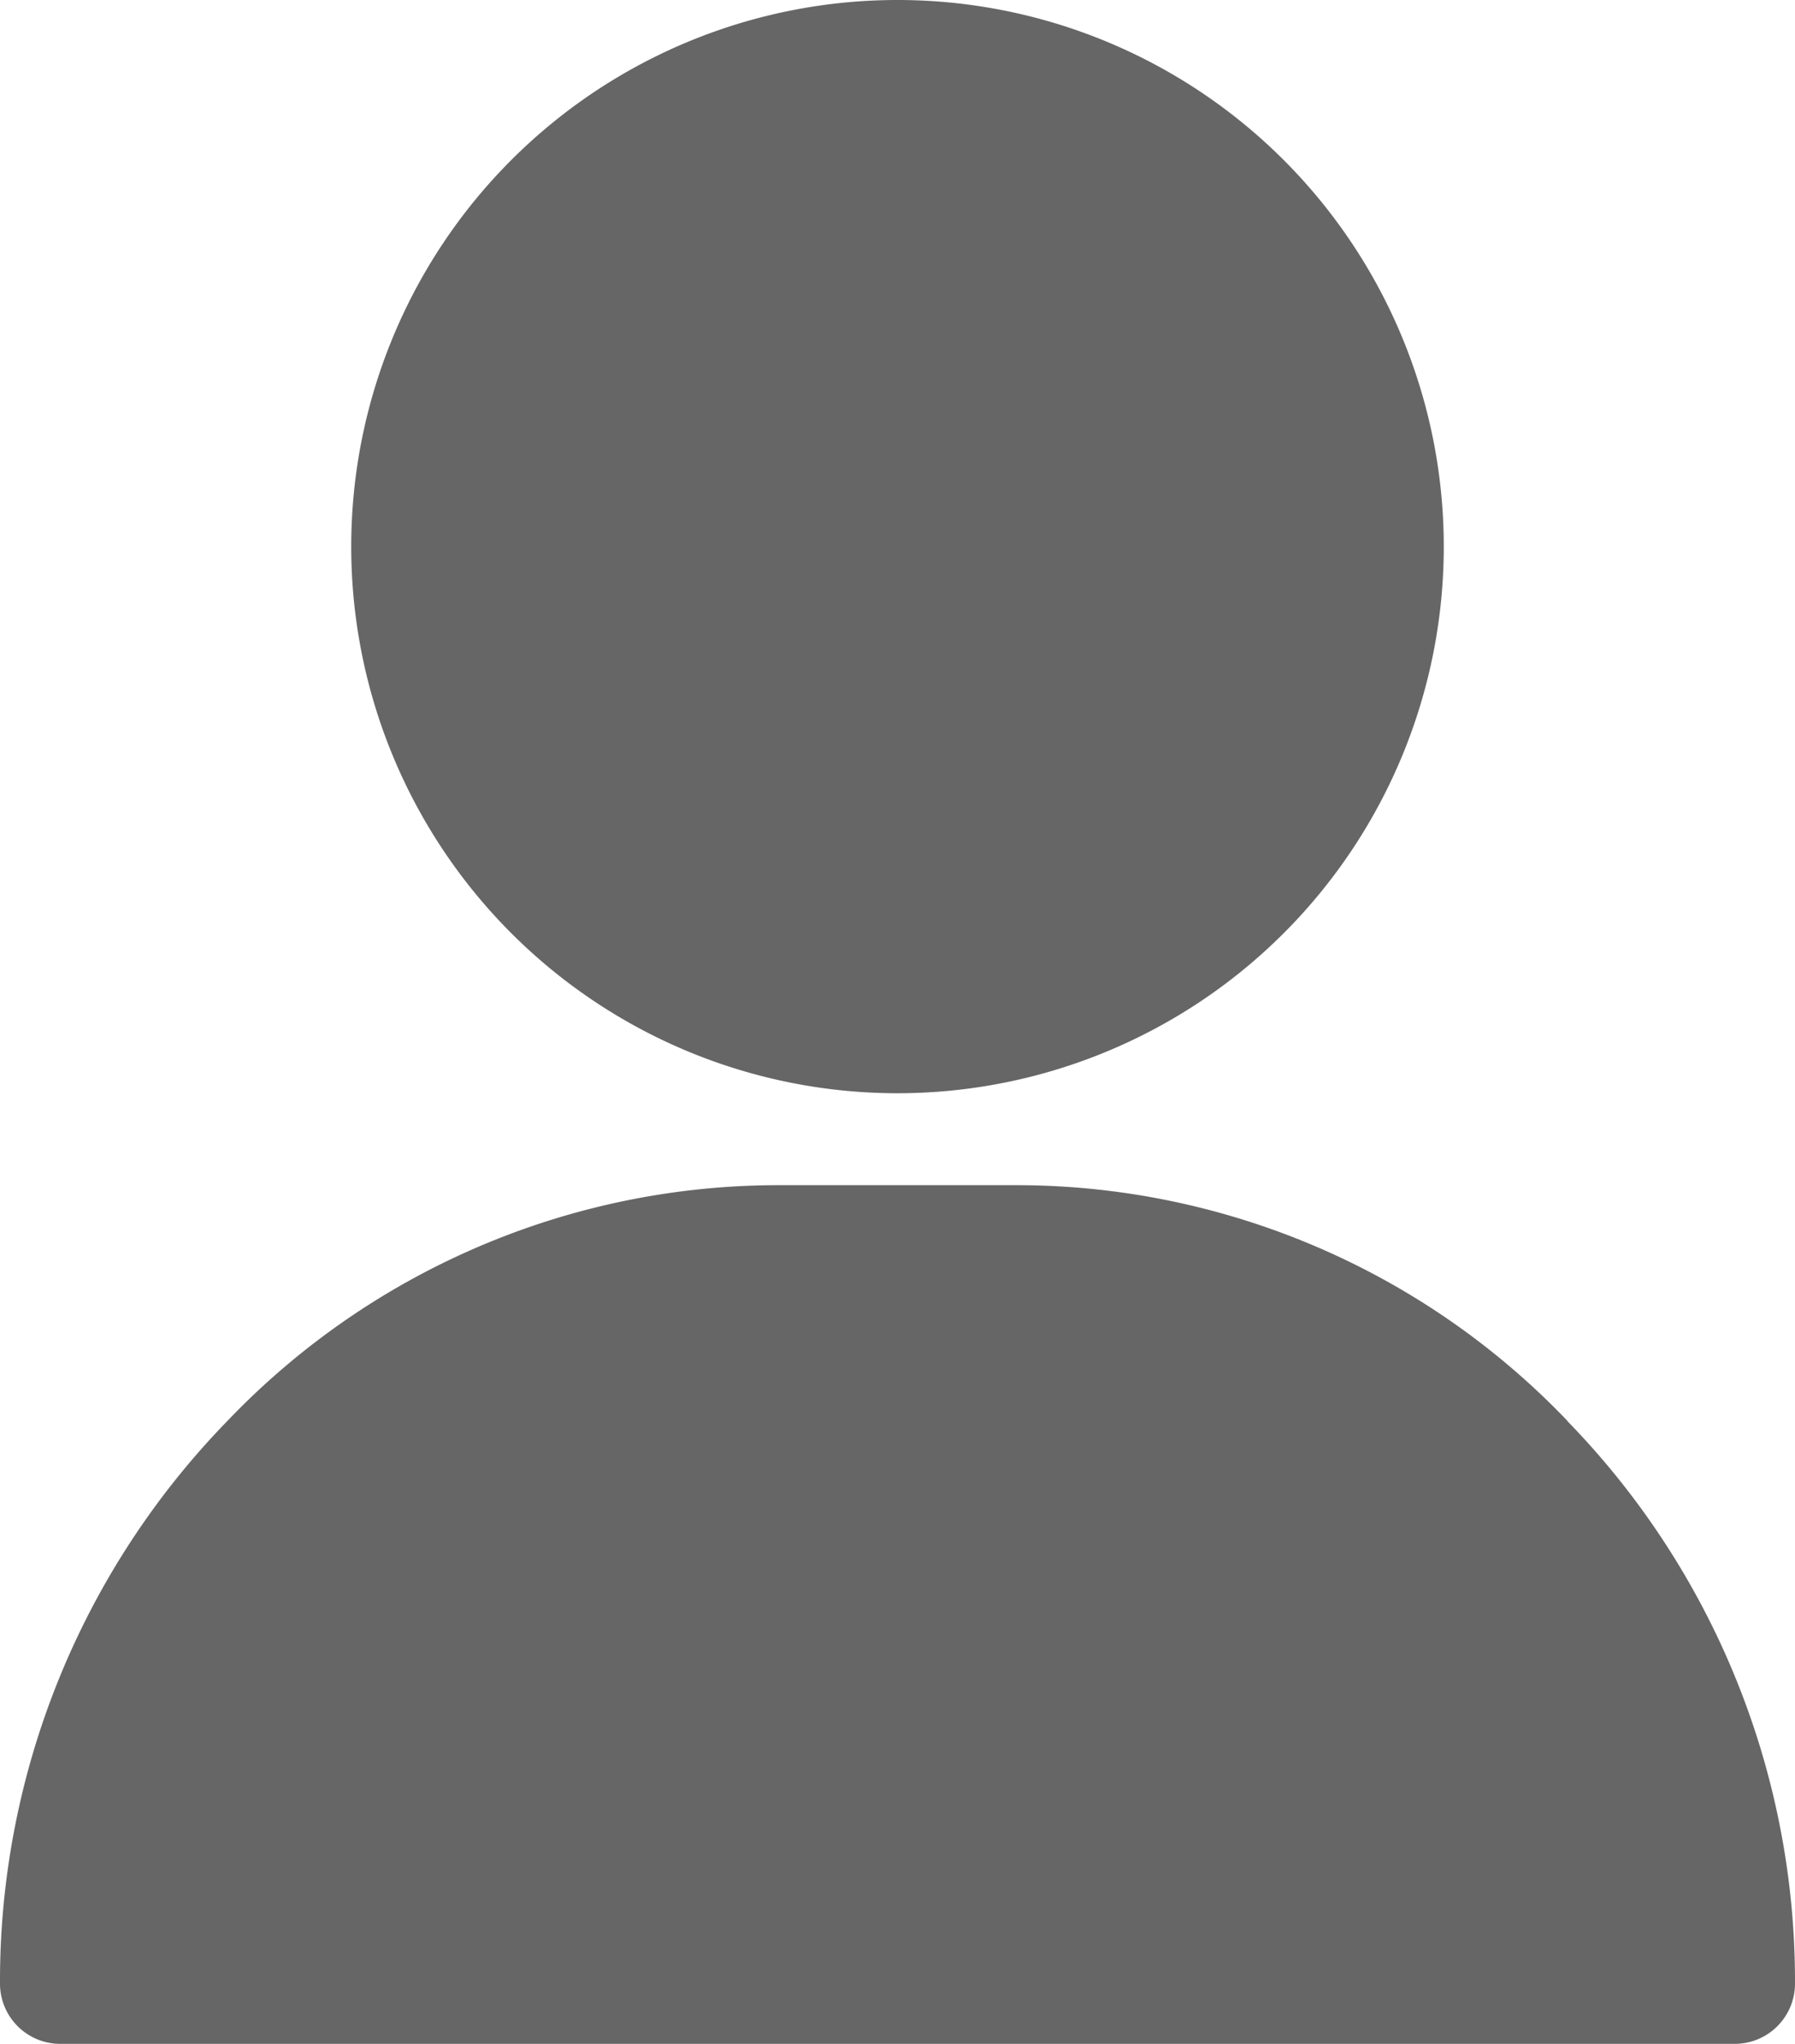 <svg xmlns="http://www.w3.org/2000/svg" width="14.182" height="16.138" viewBox="0 0 14.182 16.138"><defs><style>.a{fill:#666;}</style></defs><g transform="translate(-31)"><g transform="translate(33.775)"><path class="a" d="M125.316,0a4.316,4.316,0,1,0,4.316,4.316A4.316,4.316,0,0,0,125.316,0Z" transform="translate(-121)"/></g><g transform="translate(31 9.358)"><path class="a" d="M43.384,301.861A6.023,6.023,0,0,0,39.036,300H37.145a6.023,6.023,0,0,0-4.348,1.861A6.338,6.338,0,0,0,31,306.3a.476.476,0,0,0,.473.48H44.709a.476.476,0,0,0,.473-.48,6.338,6.338,0,0,0-1.8-4.439Z" transform="translate(-31 -300)"/></g></g></svg>